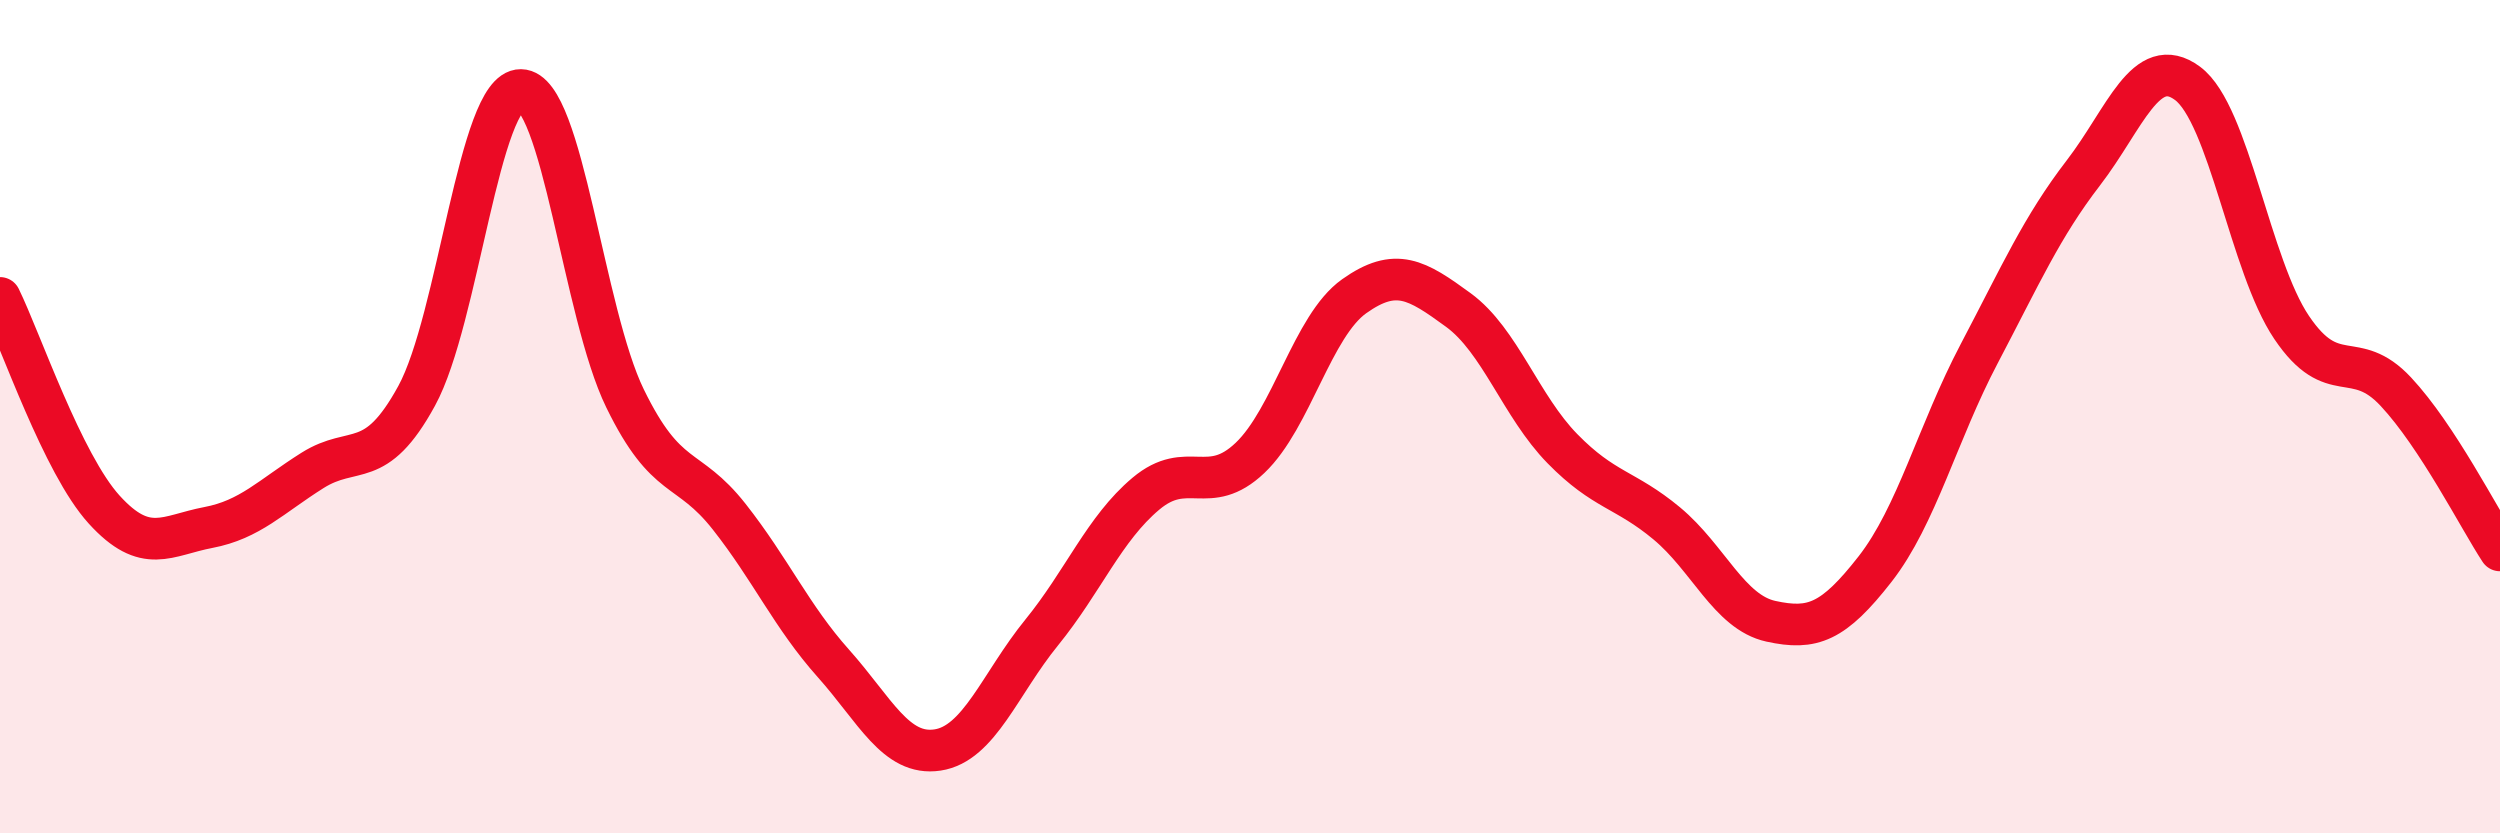 
    <svg width="60" height="20" viewBox="0 0 60 20" xmlns="http://www.w3.org/2000/svg">
      <path
        d="M 0,7.15 C 0.5,8.17 1.5,11.13 2.5,12.23 C 3.5,13.33 4,12.85 5,12.66 C 6,12.47 6.5,11.92 7.5,11.29 C 8.5,10.66 9,11.33 10,9.5 C 11,7.67 11.5,2.15 12.5,2.16 C 13.5,2.17 14,7.51 15,9.56 C 16,11.61 16.5,11.13 17.5,12.4 C 18.5,13.67 19,14.8 20,15.92 C 21,17.04 21.5,18.15 22.5,18 C 23.5,17.85 24,16.41 25,15.18 C 26,13.95 26.5,12.69 27.5,11.85 C 28.5,11.01 29,11.94 30,10.99 C 31,10.04 31.5,7.82 32.5,7.11 C 33.5,6.4 34,6.71 35,7.44 C 36,8.17 36.5,9.75 37.5,10.77 C 38.5,11.79 39,11.73 40,12.56 C 41,13.39 41.5,14.69 42.5,14.91 C 43.5,15.13 44,14.94 45,13.66 C 46,12.38 46.5,10.39 47.5,8.49 C 48.5,6.59 49,5.45 50,4.15 C 51,2.85 51.5,1.26 52.5,2 C 53.5,2.74 54,6.38 55,7.86 C 56,9.34 56.5,8.33 57.5,9.4 C 58.5,10.47 59.5,12.45 60,13.21L60 20L0 20Z"
        fill="#EB0A25"
        opacity="0.1"
        stroke-linecap="round"
        stroke-linejoin="round"
      />
      <path
        d="M 0,7.15 C 0.5,8.17 1.5,11.13 2.5,12.23 C 3.5,13.33 4,12.85 5,12.66 C 6,12.47 6.5,11.92 7.5,11.29 C 8.5,10.66 9,11.33 10,9.5 C 11,7.67 11.5,2.15 12.5,2.16 C 13.5,2.17 14,7.51 15,9.56 C 16,11.61 16.5,11.13 17.5,12.4 C 18.5,13.67 19,14.8 20,15.92 C 21,17.04 21.5,18.15 22.5,18 C 23.5,17.85 24,16.41 25,15.18 C 26,13.95 26.5,12.69 27.5,11.85 C 28.5,11.01 29,11.94 30,10.99 C 31,10.04 31.5,7.82 32.5,7.11 C 33.5,6.4 34,6.71 35,7.44 C 36,8.17 36.5,9.75 37.5,10.77 C 38.5,11.79 39,11.73 40,12.56 C 41,13.39 41.5,14.69 42.5,14.91 C 43.5,15.13 44,14.94 45,13.66 C 46,12.38 46.5,10.39 47.5,8.49 C 48.5,6.59 49,5.45 50,4.15 C 51,2.85 51.5,1.26 52.5,2 C 53.5,2.74 54,6.38 55,7.86 C 56,9.34 56.5,8.33 57.5,9.4 C 58.5,10.47 59.5,12.45 60,13.21"
        stroke="#EB0A25"
        stroke-width="1"
        fill="none"
        stroke-linecap="round"
        stroke-linejoin="round"
      />
    </svg>
  
